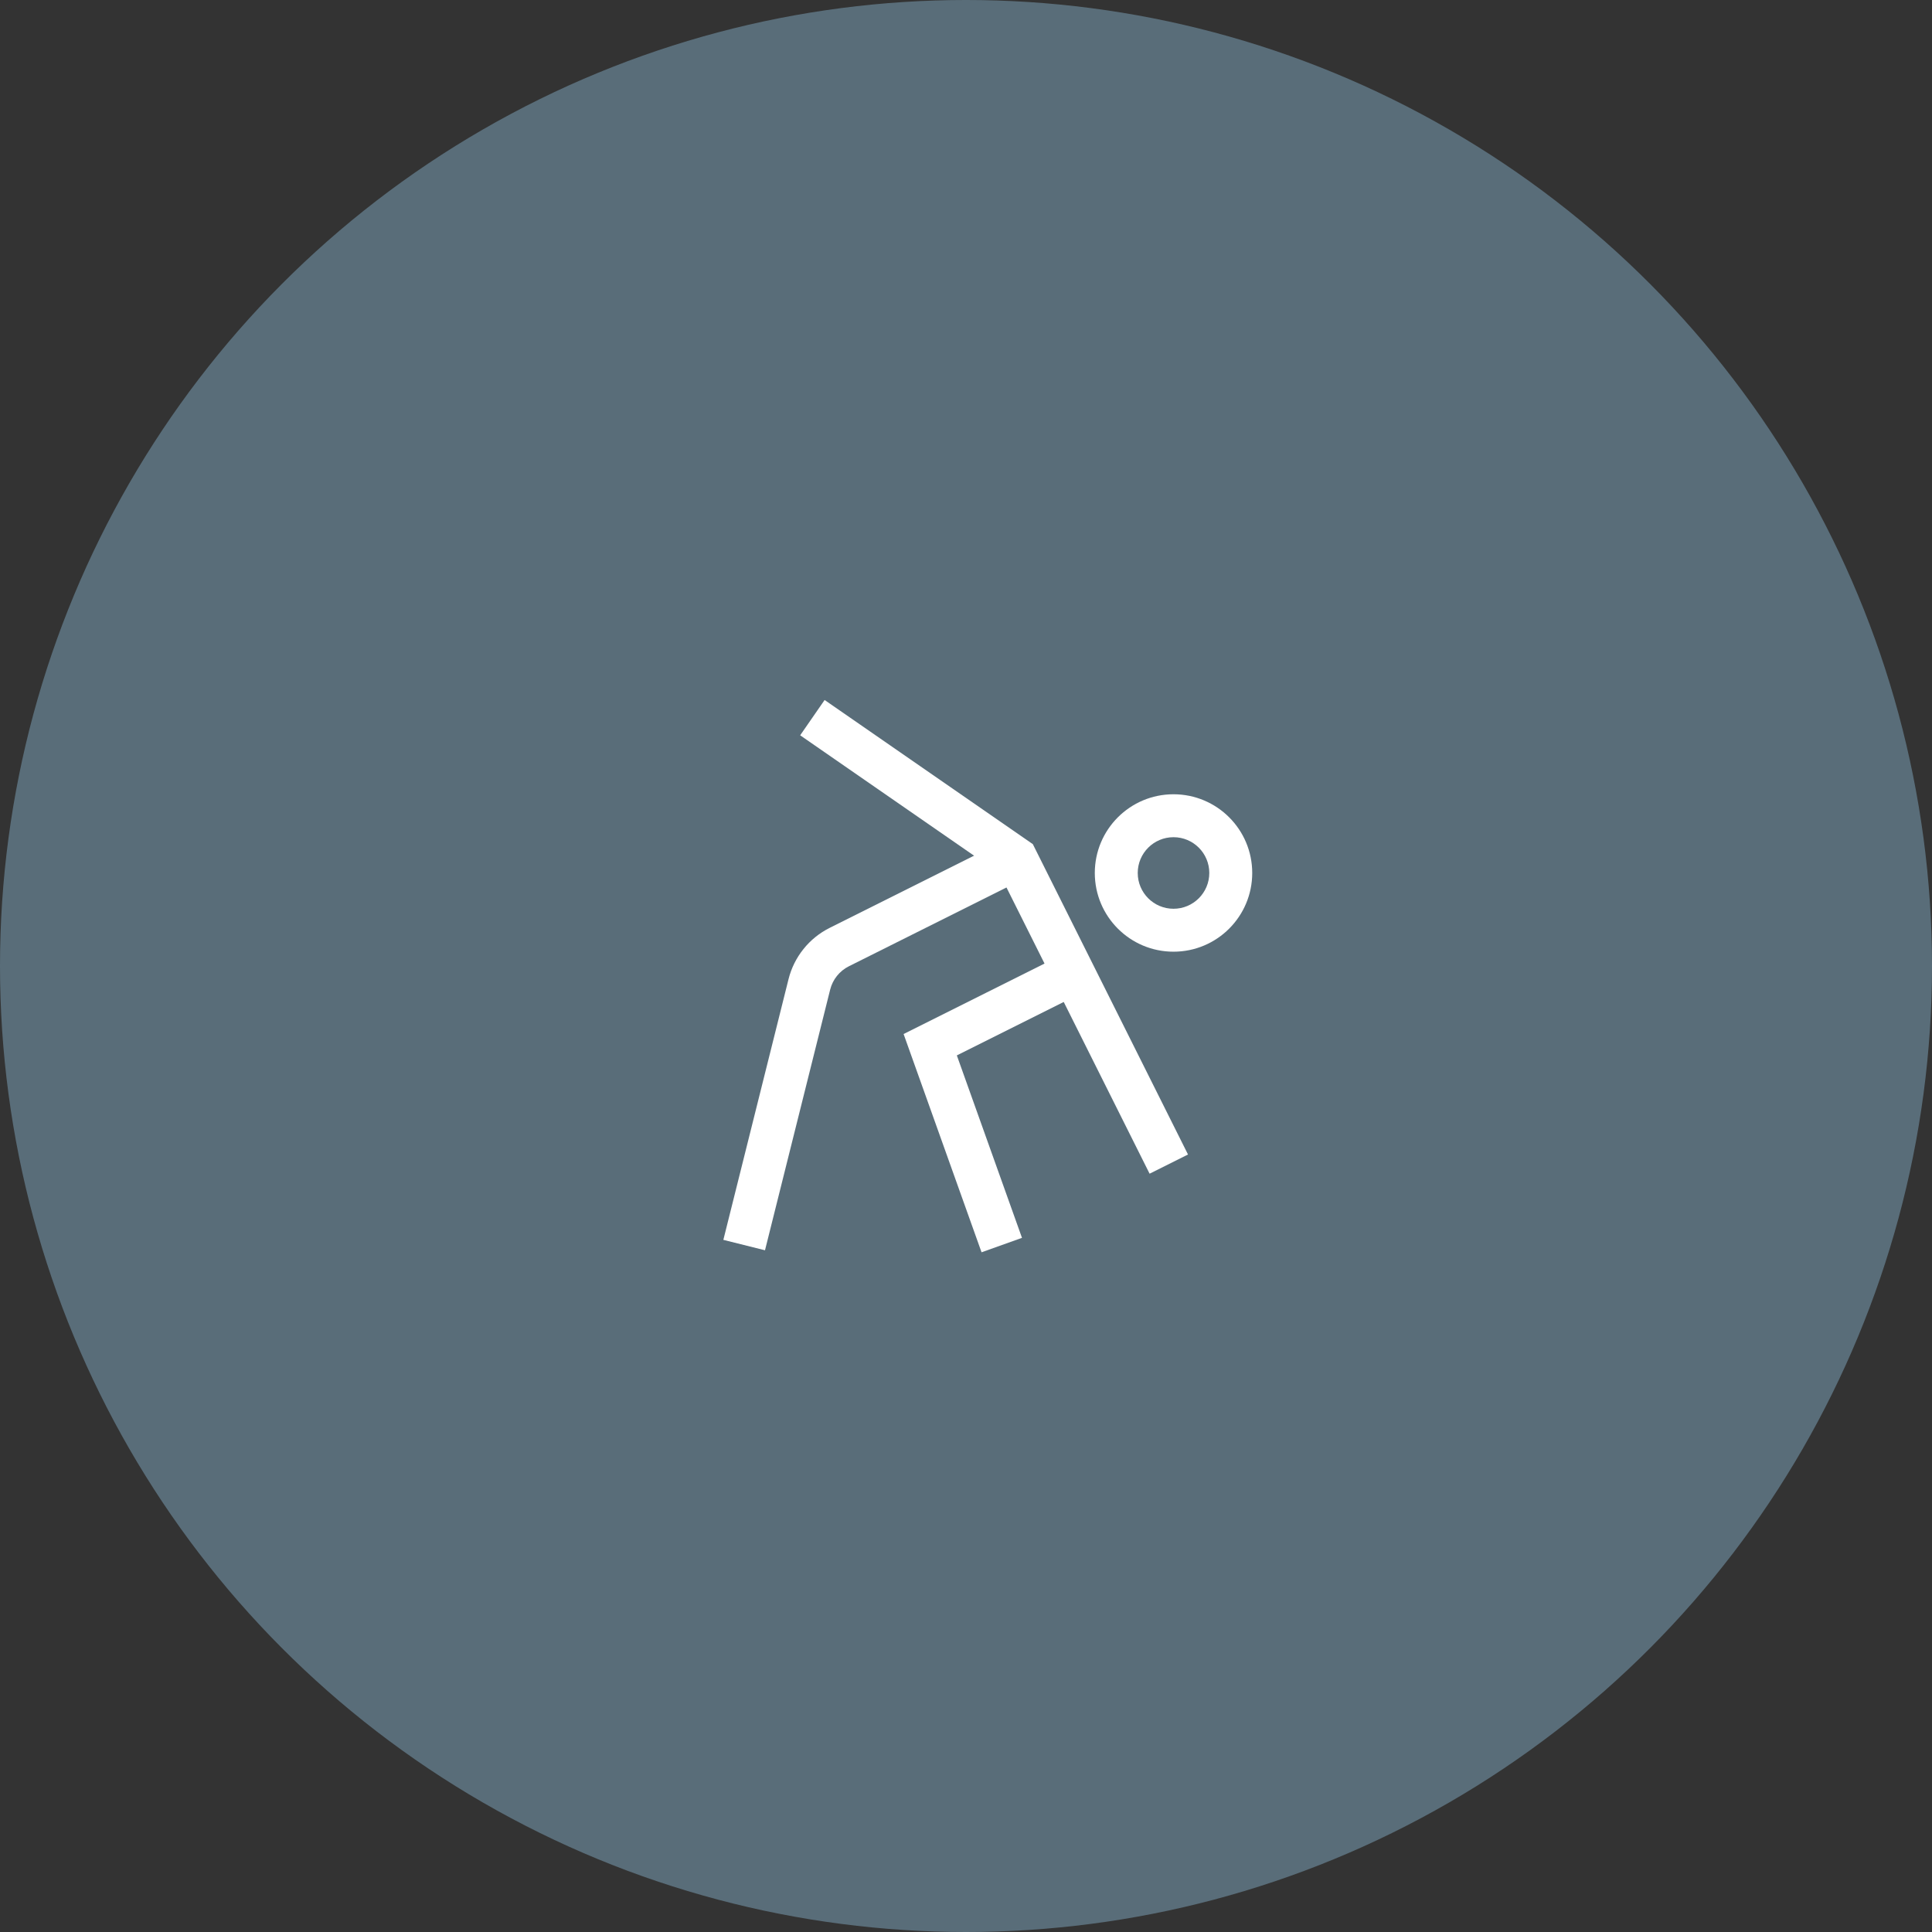 <svg width="180" height="180" viewBox="0 0 180 180" fill="none" xmlns="http://www.w3.org/2000/svg">
<rect x="0" y="0" width="180" height="180" fill="#333333" stroke="none"/>
<circle cx="90" cy="90" r="90" fill="#596D79"/>
<path fill-rule="evenodd" clip-rule="evenodd" d="M109.333 78C107.492 78 106 79.492 106 81.333C106 83.174 107.492 84.667 109.333 84.667C111.174 84.667 112.667 83.174 112.667 81.333C112.667 79.492 111.174 78 109.333 78ZM102 81.333C102 77.283 105.283 74 109.333 74C113.383 74 116.667 77.283 116.667 81.333C116.667 85.383 113.383 88.667 109.333 88.667C105.283 88.667 102 85.383 102 81.333Z" fill="white"/>
<path fill-rule="evenodd" clip-rule="evenodd" d="M77.3 86.447L93.772 78.211L95.561 81.789L79.089 90.025C78.659 90.24 78.28 90.546 77.979 90.921C77.678 91.296 77.462 91.732 77.345 92.198L71.273 116.485L67.393 115.515L73.465 91.228C73.465 91.228 73.465 91.228 73.465 91.228C73.721 90.202 74.197 89.243 74.859 88.418C75.521 87.592 76.353 86.92 77.3 86.447C77.3 86.447 77.3 86.447 77.3 86.447Z" fill="white"/>
<path fill-rule="evenodd" clip-rule="evenodd" d="M99.105 88.878L100.894 92.456L89.146 98.33L95.216 115.327L91.449 116.673L84.186 96.337L99.105 88.878Z" fill="white"/>
<path fill-rule="evenodd" clip-rule="evenodd" d="M76.827 65.217L96.226 78.647L110.683 107.561L107.105 109.35L93.106 81.353L74.55 68.506L76.827 65.217Z" fill="white"/>
</svg>
